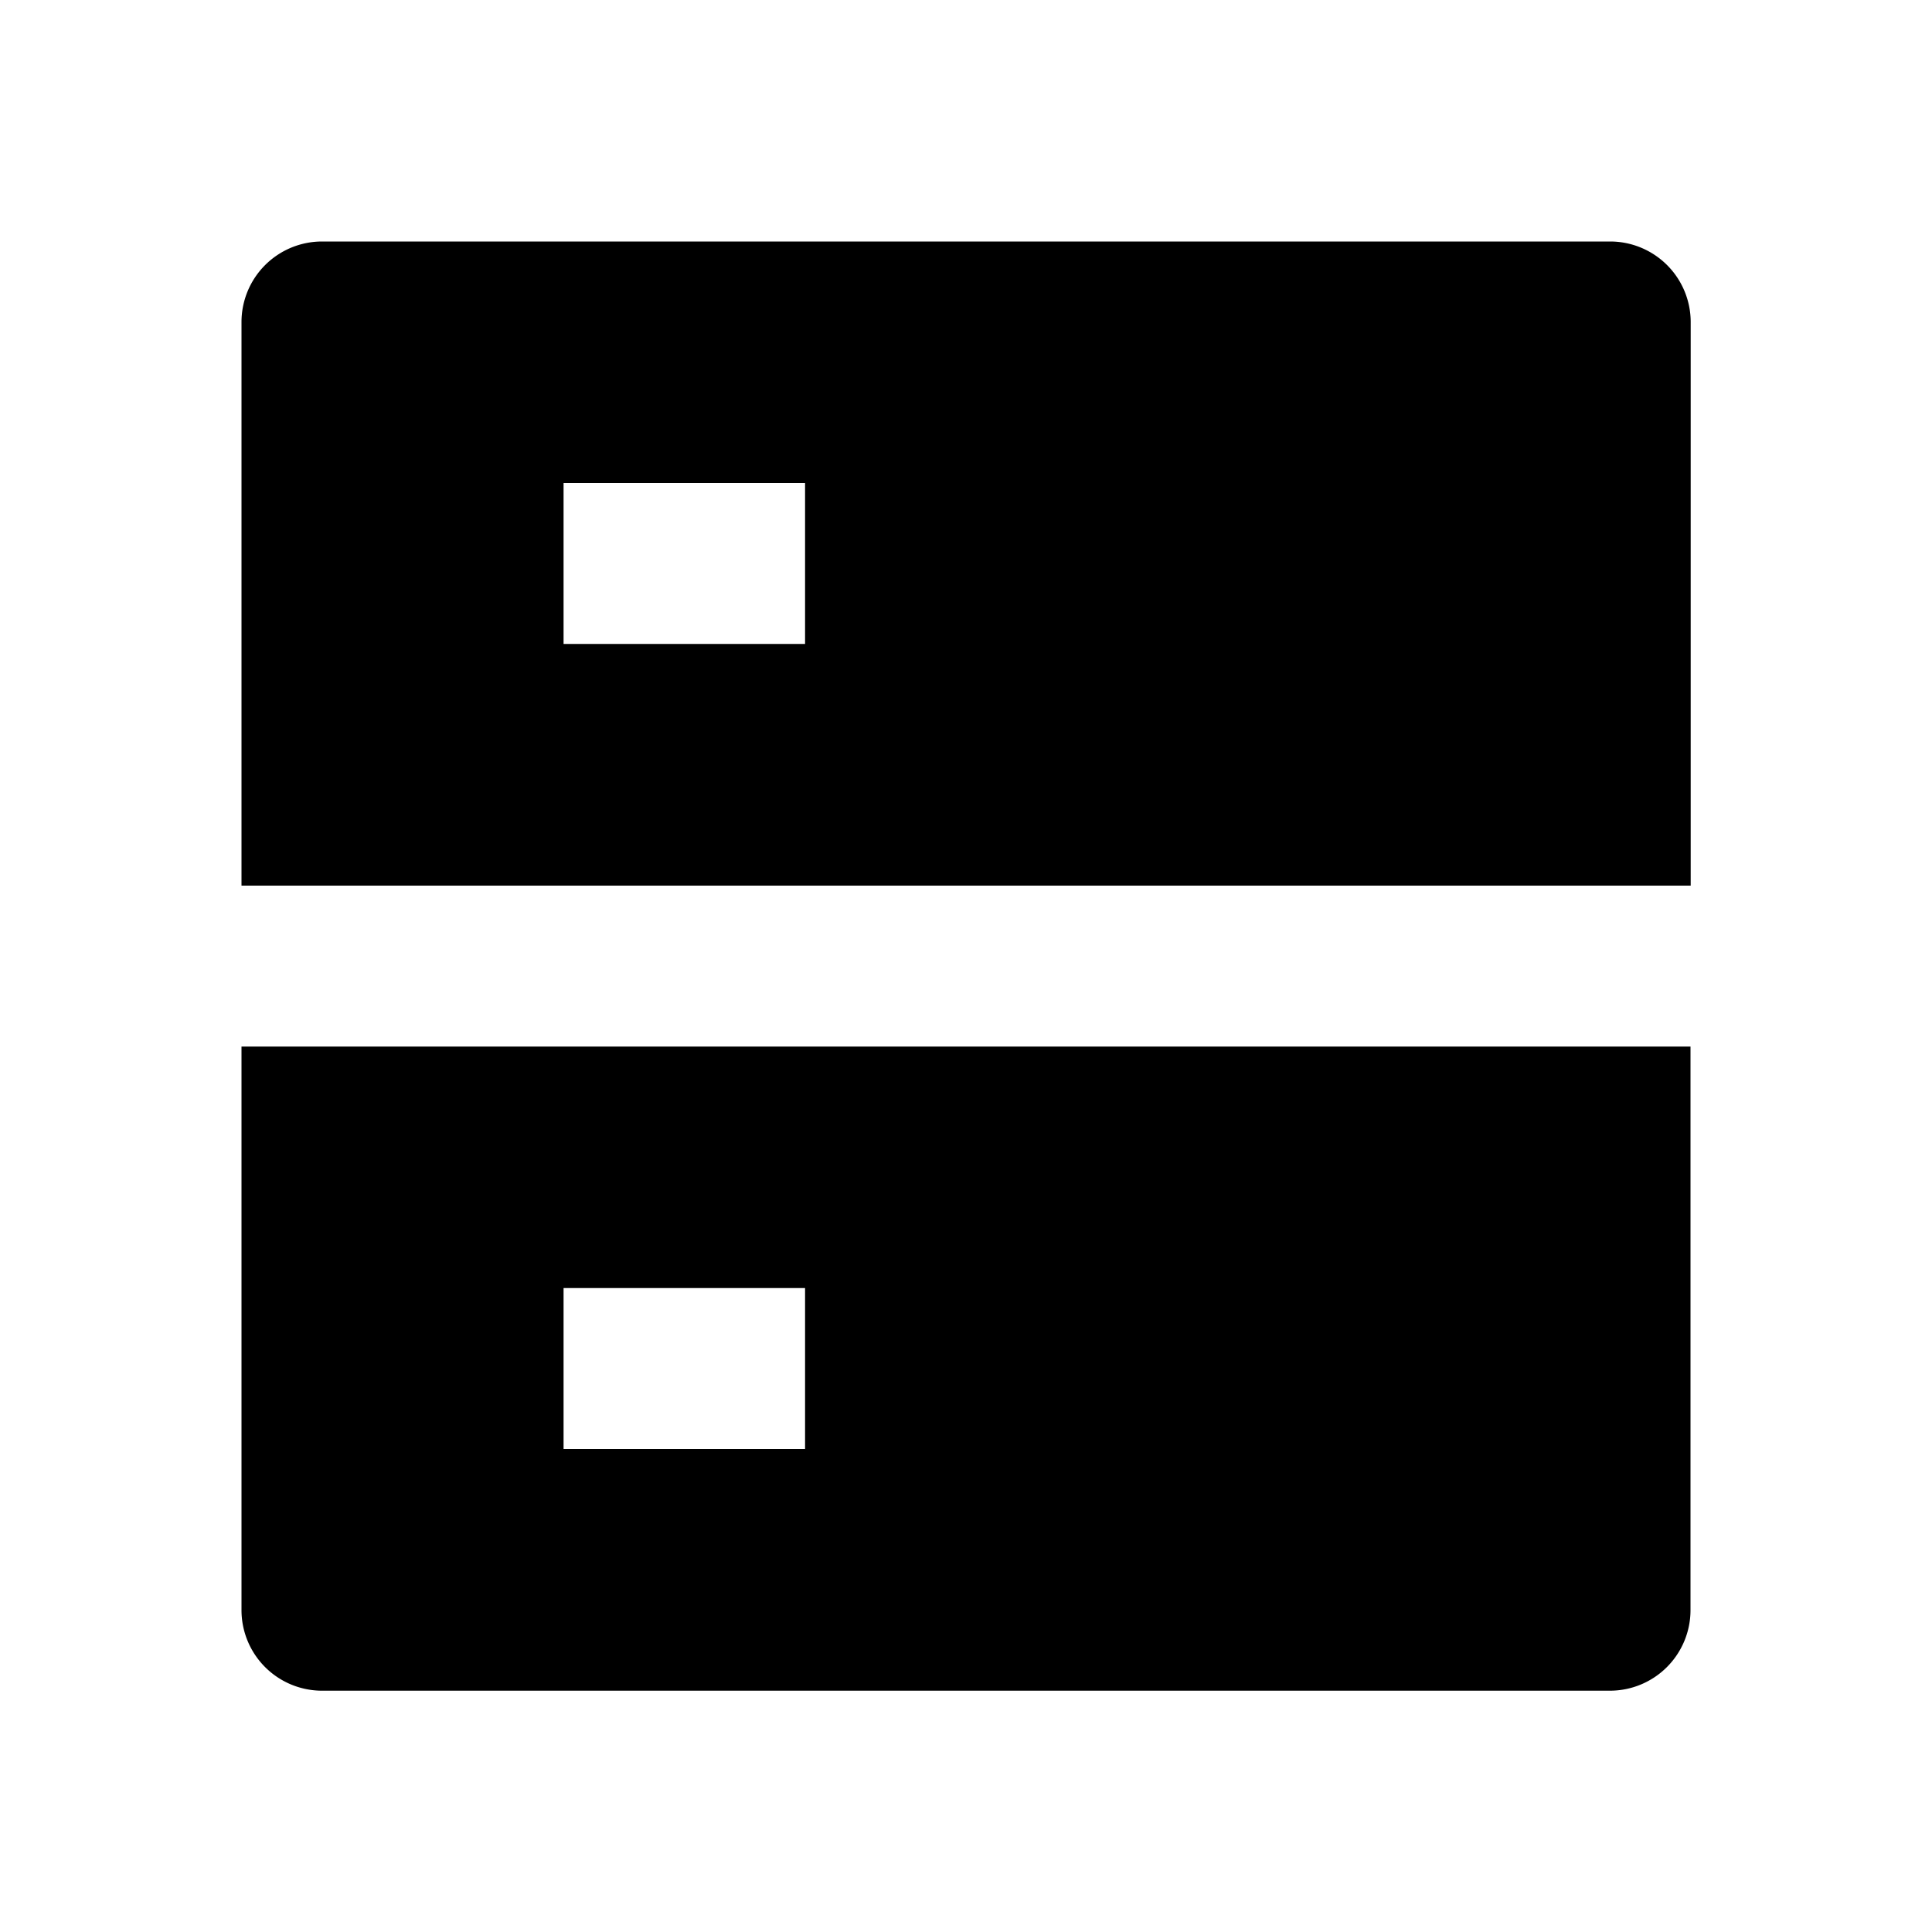 <svg xmlns="http://www.w3.org/2000/svg" viewBox="0 0 1024 1024" version="1.1"><path d="M170.7 128h682.7a42.7 42.7 0 0 1 42.7 42.7v298.7H128V170.7a42.7 42.7 0 0 1 42.7-42.7zM128 554.7h768v298.7a42.7 42.7 0 0 1-42.7 42.7H170.7a42.7 42.7 0 0 1-42.7-42.7v-298.7z m170.7 128v85.3h128v-85.3H298.7zM298.7 256v85.3h128V256H298.7z" p-id="20114"></path></svg>